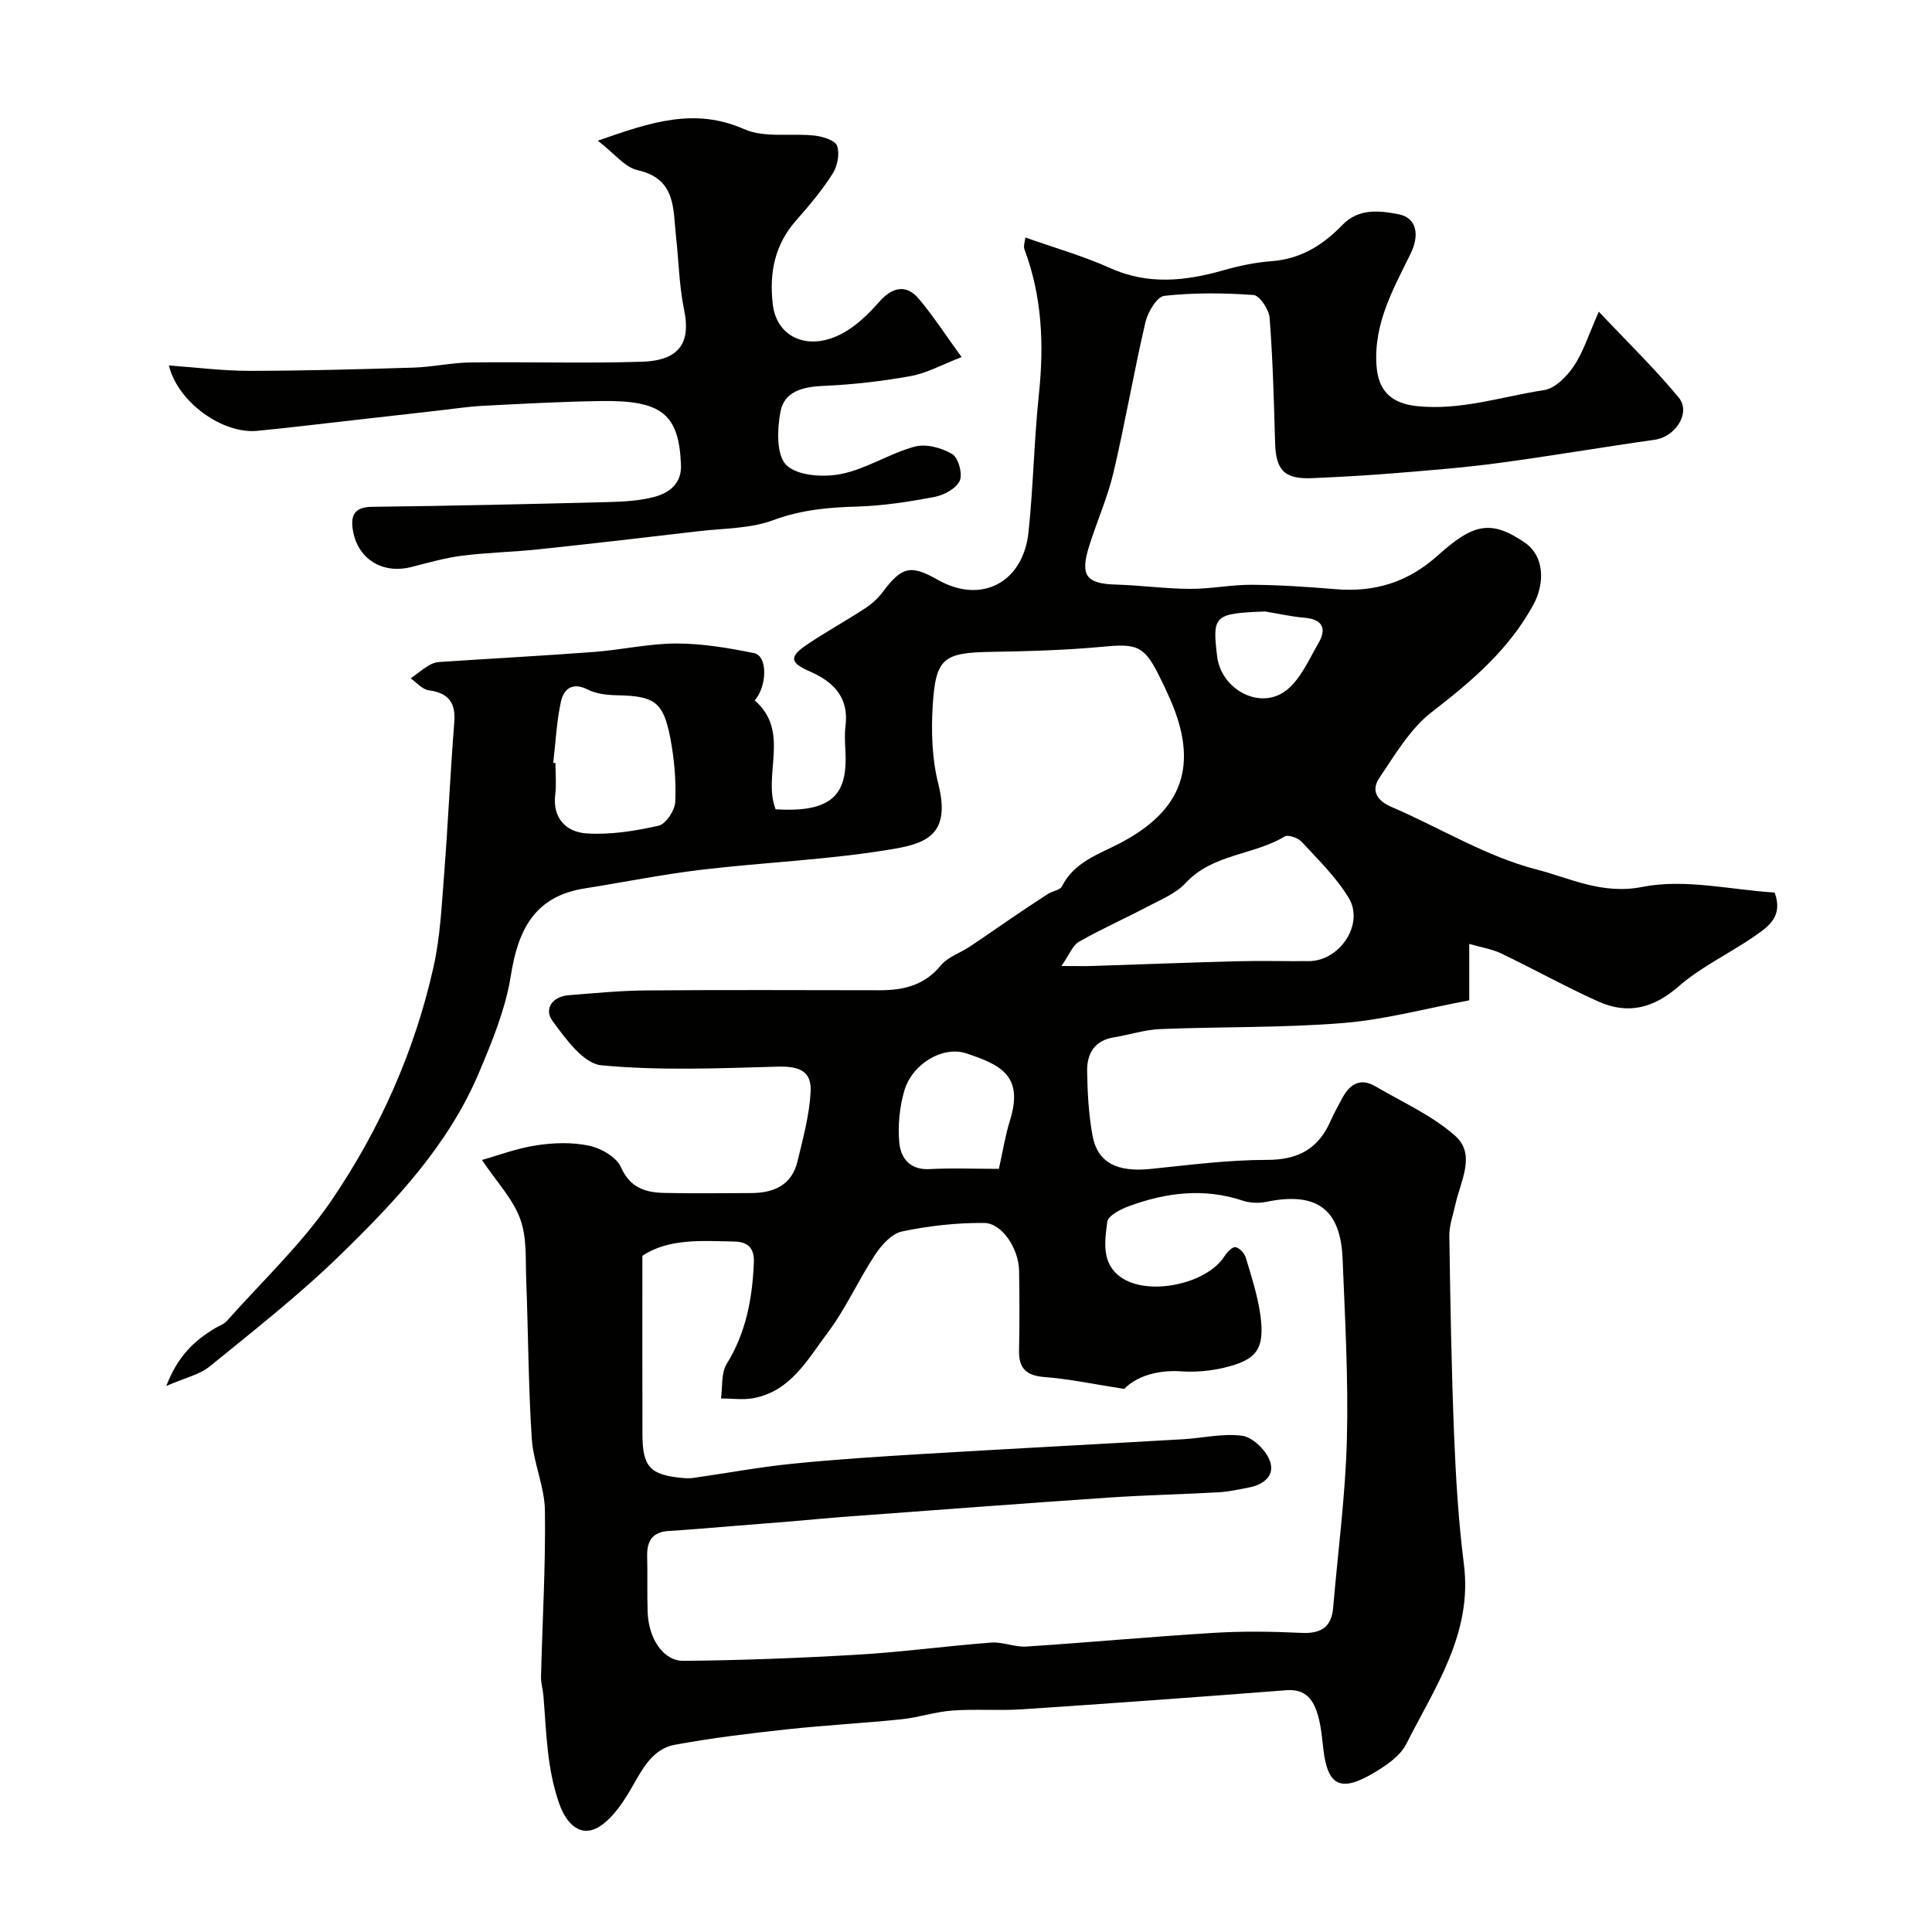 <svg enable-background="new 0 0 400 400" viewBox="0 0 400 400" xmlns="http://www.w3.org/2000/svg"><g fill="#010100"><path d="m99.78 240.16c3.23-.9 7.18-2.41 11.27-3.03 3.58-.55 7.43-.67 10.94.08 2.46.52 5.64 2.34 6.57 4.44 1.9 4.3 5.07 5.24 8.95 5.33 6 .14 12 .05 18 .03 4.7-.01 8.44-1.64 9.62-6.61 1.12-4.72 2.44-9.49 2.7-14.29.25-4.42-2.39-5.4-6.91-5.27-12.16.34-24.4.86-36.45-.29-3.68-.35-7.39-5.51-10.09-9.19-1.8-2.45-.05-5.06 3.41-5.32 5.26-.4 10.53-.94 15.79-.98 16.16-.13 32.33-.06 48.5-.04 4.95.01 9.29-.99 12.7-5.13 1.46-1.77 4.03-2.59 6.04-3.93 2.87-1.9 5.68-3.89 8.53-5.82 2.53-1.71 5.06-3.42 7.63-5.07.93-.6 2.49-.77 2.89-1.57 2.53-5.03 7.51-6.58 11.98-8.91 13.09-6.82 16.37-16.25 10.41-29.84-.79-1.8-1.63-3.57-2.52-5.32-2.9-5.71-4.55-6.18-11.2-5.55-7.73.73-15.52.95-23.29 1.08-9.88.17-11.53 1.23-12.14 11.09-.33 5.38-.16 11.03 1.15 16.22 2.51 9.96-1.86 12.21-8.91 13.43-13.22 2.3-26.75 2.78-40.11 4.37-8.09.96-16.09 2.59-24.15 3.86-10.37 1.62-13.82 8.5-15.33 18.08-1.1 6.93-3.9 13.71-6.67 20.25-6.34 14.92-17.32 26.54-28.68 37.6-8.46 8.24-17.82 15.58-27 23.05-2.11 1.72-5.12 2.35-8.98 4.04 2.38-6.23 5.85-9.4 10.07-11.94.82-.5 1.84-.82 2.45-1.5 7.33-8.25 15.52-15.94 21.69-24.99 9.98-14.66 17.22-30.88 21.11-48.3 1.39-6.21 1.69-12.68 2.19-19.06.82-10.52 1.28-21.07 2.11-31.6.33-4.14-1.22-6.09-5.31-6.65-1.32-.18-2.47-1.6-3.7-2.45 1.2-.88 2.35-1.82 3.61-2.61.67-.42 1.49-.74 2.27-.79 10.68-.71 21.37-1.28 32.04-2.08 5.72-.43 11.4-1.75 17.11-1.75 5.35 0 10.77.92 16.04 1.99 2.91.59 2.68 6.93.14 9.79 7.48 6.47 1.58 15.37 4.33 22.54 12.39.8 14.92-3.64 14.45-12.21-.09-1.66-.19-3.35.02-5 .75-5.92-2.43-9.16-7.39-11.33-4.18-1.82-4.33-3.05-.48-5.62 3.89-2.61 8.01-4.88 11.93-7.44 1.36-.89 2.65-2.05 3.62-3.34 3.97-5.3 5.79-5.77 11.42-2.57 8.97 5.1 17.69.66 18.8-9.91.99-9.5 1.15-19.08 2.15-28.57 1.07-10.23.65-20.21-3-29.93-.26-.68.11-1.6.19-2.46 5.98 2.12 11.93 3.8 17.5 6.31 7.88 3.55 15.56 2.73 23.46.49 3.27-.93 6.67-1.65 10.05-1.9 6-.45 10.61-3.33 14.61-7.48 3.37-3.5 7.61-3 11.62-2.24 3.79.71 4.44 4.29 2.5 8.22-3.6 7.3-7.65 14.48-7.04 23.13.37 5.27 3.1 7.82 8.33 8.38 9.07.96 17.61-1.97 26.34-3.31 2.3-.35 4.75-2.84 6.19-4.99 1.97-2.93 3.04-6.46 5.17-11.25 5.92 6.29 11.56 11.75 16.53 17.76 2.61 3.15-.66 8.14-4.93 8.75-10.82 1.53-21.6 3.38-32.43 4.83-7.16.96-14.38 1.52-21.59 2.11-5.59.46-11.19.76-16.79 1.01-5.91.27-7.66-1.57-7.82-7.43-.24-8.59-.47-17.19-1.13-25.75-.13-1.73-2.07-4.63-3.34-4.73-6.13-.45-12.36-.5-18.46.17-1.53.17-3.43 3.38-3.92 5.49-2.4 10.3-4.17 20.74-6.59 31.03-1.22 5.19-3.44 10.14-5.04 15.25-1.94 6.17-.63 7.84 5.55 8.01 5.11.15 10.2.86 15.3.89 4.27.02 8.54-.87 12.8-.85 5.77.04 11.55.43 17.3.91 8.1.68 14.99-1.38 21.21-6.97 7.33-6.59 10.97-7.48 18.01-2.68 4.13 2.82 4.18 8.52 1.77 12.91-5.11 9.32-12.76 15.81-21 22.17-4.49 3.46-7.62 8.84-10.88 13.67-1.72 2.55-.58 4.66 2.57 6.01 10.03 4.3 19.59 10.26 30 12.93 6.86 1.76 13.55 5.27 21.93 3.6 8.77-1.74 18.35.62 27.35 1.17 1.83 4.97-1.34 7.07-4.1 8.99-5.18 3.61-11.07 6.33-15.78 10.44-5.23 4.56-10.53 5.86-16.61 3.14-6.83-3.07-13.39-6.73-20.14-9.97-1.85-.89-3.97-1.2-6.6-1.96v11.68c-8.92 1.67-17.47 4-26.14 4.7-12.57 1.01-25.24.74-37.86 1.25-3.21.13-6.37 1.2-9.57 1.71-4.01.64-5.59 3.37-5.54 6.95.06 4.43.31 8.92 1.09 13.27 1.02 5.75 5.11 7.75 12.13 7.02 8.01-.83 16.06-1.87 24.09-1.87 6.45 0 10.6-2.35 13.11-8.1.65-1.5 1.48-2.92 2.23-4.38 1.55-2.99 3.68-4.71 7.06-2.73 5.59 3.27 11.71 6 16.48 10.22 4.36 3.85 1.14 9.34.08 14.11-.49 2.21-1.31 4.44-1.28 6.66.2 13.77.44 27.54.99 41.3.36 8.88.9 17.79 2.02 26.6 1.84 14.37-6 25.5-11.91 37.23-1.3 2.58-4.32 4.59-6.97 6.14-6.73 3.94-9.37 2.46-10.23-5.16-.26-2.27-.46-4.59-1.07-6.77-.9-3.19-2.44-5.63-6.54-5.32-18.21 1.41-36.43 2.74-54.66 3.95-4.83.32-9.71-.09-14.54.26-3.53.26-6.98 1.44-10.52 1.81-7.85.81-15.74 1.22-23.59 2.07-7.81.85-15.63 1.78-23.35 3.21-4.5.83-6.58 4.8-8.74 8.57-1.72 2.99-3.75 6.21-6.49 8.12-4.04 2.82-7.15-.1-8.71-4.57-2.57-7.35-2.63-14.8-3.25-22.29-.11-1.3-.53-2.6-.5-3.89.28-11.49.97-22.97.81-34.45-.07-4.96-2.39-9.87-2.72-14.86-.71-10.9-.73-21.85-1.15-32.77-.17-4.27.18-8.84-1.24-12.71-1.49-4.13-4.81-7.6-7.93-12.23zm33.22 19.84c0 12.82-.03 24.91.01 37 .02 6.67 1.58 8.35 8.11 8.98.83.08 1.68.12 2.5 0 6.78-.97 13.53-2.23 20.34-2.92 9-.91 18.04-1.49 27.08-2.03 17.96-1.08 35.92-2.01 53.88-3.05 4.1-.24 8.28-1.26 12.26-.72 2.12.29 4.72 2.79 5.62 4.92 1.36 3.2-1.02 5.16-4.22 5.79-2.07.4-4.16.87-6.25.99-7.59.43-15.2.58-22.79 1.1-18.07 1.23-36.13 2.61-54.19 3.94-3.95.29-7.89.68-11.83 1.01-4.09.34-8.17.66-12.26.98-4.28.34-8.55.72-12.83.98-3.4.21-4.53 2.13-4.44 5.28.1 3.84-.04 7.7.1 11.54.2 5.47 3.22 10.11 7.44 10.07 12.08-.11 24.16-.58 36.22-1.29 9.17-.54 18.3-1.8 27.47-2.49 2.39-.18 4.88.98 7.28.82 12.97-.85 25.91-2.05 38.88-2.84 5.98-.36 12-.28 17.98.01 4.04.2 6.31-1.08 6.66-5.24.98-11.62 2.54-23.22 2.84-34.86.32-12.43-.39-24.91-.89-37.35-.42-10.36-5.42-13.92-15.75-11.8-1.56.32-3.39.27-4.89-.23-8.02-2.68-15.84-1.7-23.53 1.11-1.75.64-4.39 1.98-4.55 3.27-.51 3.98-1.28 8.53 2.76 11.43 5.65 4.05 17.8 1.48 21.49-4.29.53-.83 1.61-1.99 2.28-1.9.83.12 1.88 1.27 2.15 2.17 1.16 3.88 2.44 7.79 3 11.79.99 7.12-.65 9.4-7.62 11.03-2.84.66-5.88.92-8.79.72-5.13-.34-9.39 1.17-11.76 3.64-6.21-.96-11.33-2.06-16.52-2.46-3.81-.3-5.34-1.82-5.26-5.54.12-5.5.1-11 .01-16.49-.08-4.52-3.49-9.83-7.24-9.87-5.67-.05-11.44.59-17 1.76-2.13.45-4.26 2.82-5.59 4.85-3.47 5.26-6.06 11.15-9.83 16.16-4.12 5.48-7.64 12.09-15.37 13.51-2.16.4-4.45.05-6.69.05.35-2.4.01-5.24 1.18-7.14 4.02-6.51 5.32-13.55 5.63-21 .13-3.08-1.35-4.28-3.99-4.34-6.77-.14-13.62-.69-19.09 2.95zm86.76-60c3.21 0 4.86.05 6.5-.01 9.93-.32 19.85-.71 29.78-.97 4.99-.13 9.99.01 14.99-.03 6.35-.05 11.46-7.65 8.23-13.04-2.57-4.3-6.32-7.92-9.75-11.65-.75-.82-2.81-1.55-3.54-1.11-6.49 3.91-14.9 3.57-20.5 9.63-2.01 2.18-5.12 3.42-7.85 4.87-4.71 2.49-9.6 4.65-14.23 7.29-1.32.75-1.98 2.66-3.63 5.02zm-105.22-42.07c.15.02.31.04.46.05 0 2.16.22 4.34-.04 6.47-.62 5.04 2.34 7.83 6.5 8.1 4.93.32 10.04-.5 14.9-1.6 1.51-.34 3.38-3.2 3.45-4.97.18-4.39-.2-8.88-1.04-13.21-1.44-7.49-3.3-8.67-10.94-8.82-2.07-.04-4.35-.27-6.14-1.18-3.23-1.64-4.99-.09-5.56 2.52-.9 4.14-1.09 8.42-1.59 12.64zm92.27 84.07c.78-3.5 1.31-6.87 2.31-10.09 2.86-9.23-1.99-11.48-9.09-13.83-4.77-1.58-11.17 2.1-12.82 7.81-.98 3.4-1.34 7.18-1.02 10.69.3 3.21 2.2 5.7 6.31 5.47 4.63-.25 9.29-.05 14.31-.05zm55.13-115.4c-10.56.4-10.98.78-9.94 9.32.82 6.72 8.65 11.11 14.08 7.18 3.09-2.24 4.86-6.45 6.9-9.96 1.7-2.93.93-4.91-2.86-5.24-2.73-.23-5.45-.85-8.18-1.3z"/><path d="m123.77 29.13c11.07-3.89 20.1-6.9 30.33-2.38 4.23 1.87 9.73.77 14.62 1.33 1.67.19 4.22 1 4.6 2.13.56 1.65.07 4.18-.92 5.73-2.19 3.43-4.84 6.61-7.55 9.67-4.48 5.05-5.6 10.91-4.86 17.37.79 6.87 7.3 9.84 14.37 6.07 2.9-1.55 5.45-4.02 7.65-6.53 2.75-3.13 5.64-3.75 8.28-.59 2.91 3.47 5.39 7.3 8.8 12-4.04 1.56-7.16 3.31-10.49 3.92-5.95 1.08-12.02 1.78-18.06 2.04-4.2.18-8.12 1.07-8.94 5.29-.7 3.64-.9 9.03 1.2 11.1 2.27 2.24 7.67 2.59 11.32 1.86 5.25-1.05 10.03-4.25 15.25-5.67 2.34-.64 5.59.24 7.77 1.53 1.28.76 2.2 4.13 1.56 5.54-.73 1.61-3.26 2.97-5.21 3.34-5.29 1.01-10.67 1.84-16.04 2-5.96.17-11.6.67-17.35 2.81-4.78 1.78-10.27 1.68-15.46 2.29-11.07 1.3-22.13 2.59-33.22 3.76-5.23.55-10.52.65-15.74 1.31-3.53.45-7 1.45-10.46 2.33-6.13 1.57-11.32-1.72-12.2-7.87-.44-3.05.59-4.54 4.04-4.58 16.26-.19 32.53-.56 48.79-.98 3.26-.08 6.62-.26 9.74-1.11 3.03-.83 5.55-2.75 5.4-6.58-.41-10.61-4.04-13.41-16.58-13.23-8.1.12-16.2.57-24.29.98-3.1.16-6.18.63-9.27.98-5.85.66-11.69 1.33-17.54 1.99-6.68.75-13.35 1.57-20.04 2.22-7.12.7-16.44-5.86-18.3-13.53 5.77.41 11.26 1.12 16.76 1.11 11.29-.01 22.59-.32 33.88-.67 3.93-.12 7.85-1.02 11.78-1.07 11.85-.15 23.72.23 35.56-.15 8.13-.26 10.02-4.35 8.68-10.79-1.03-4.96-1.1-10.1-1.67-15.16-.63-5.71.05-11.93-7.99-13.72-2.61-.58-4.75-3.44-8.2-6.09z"/></g></svg>